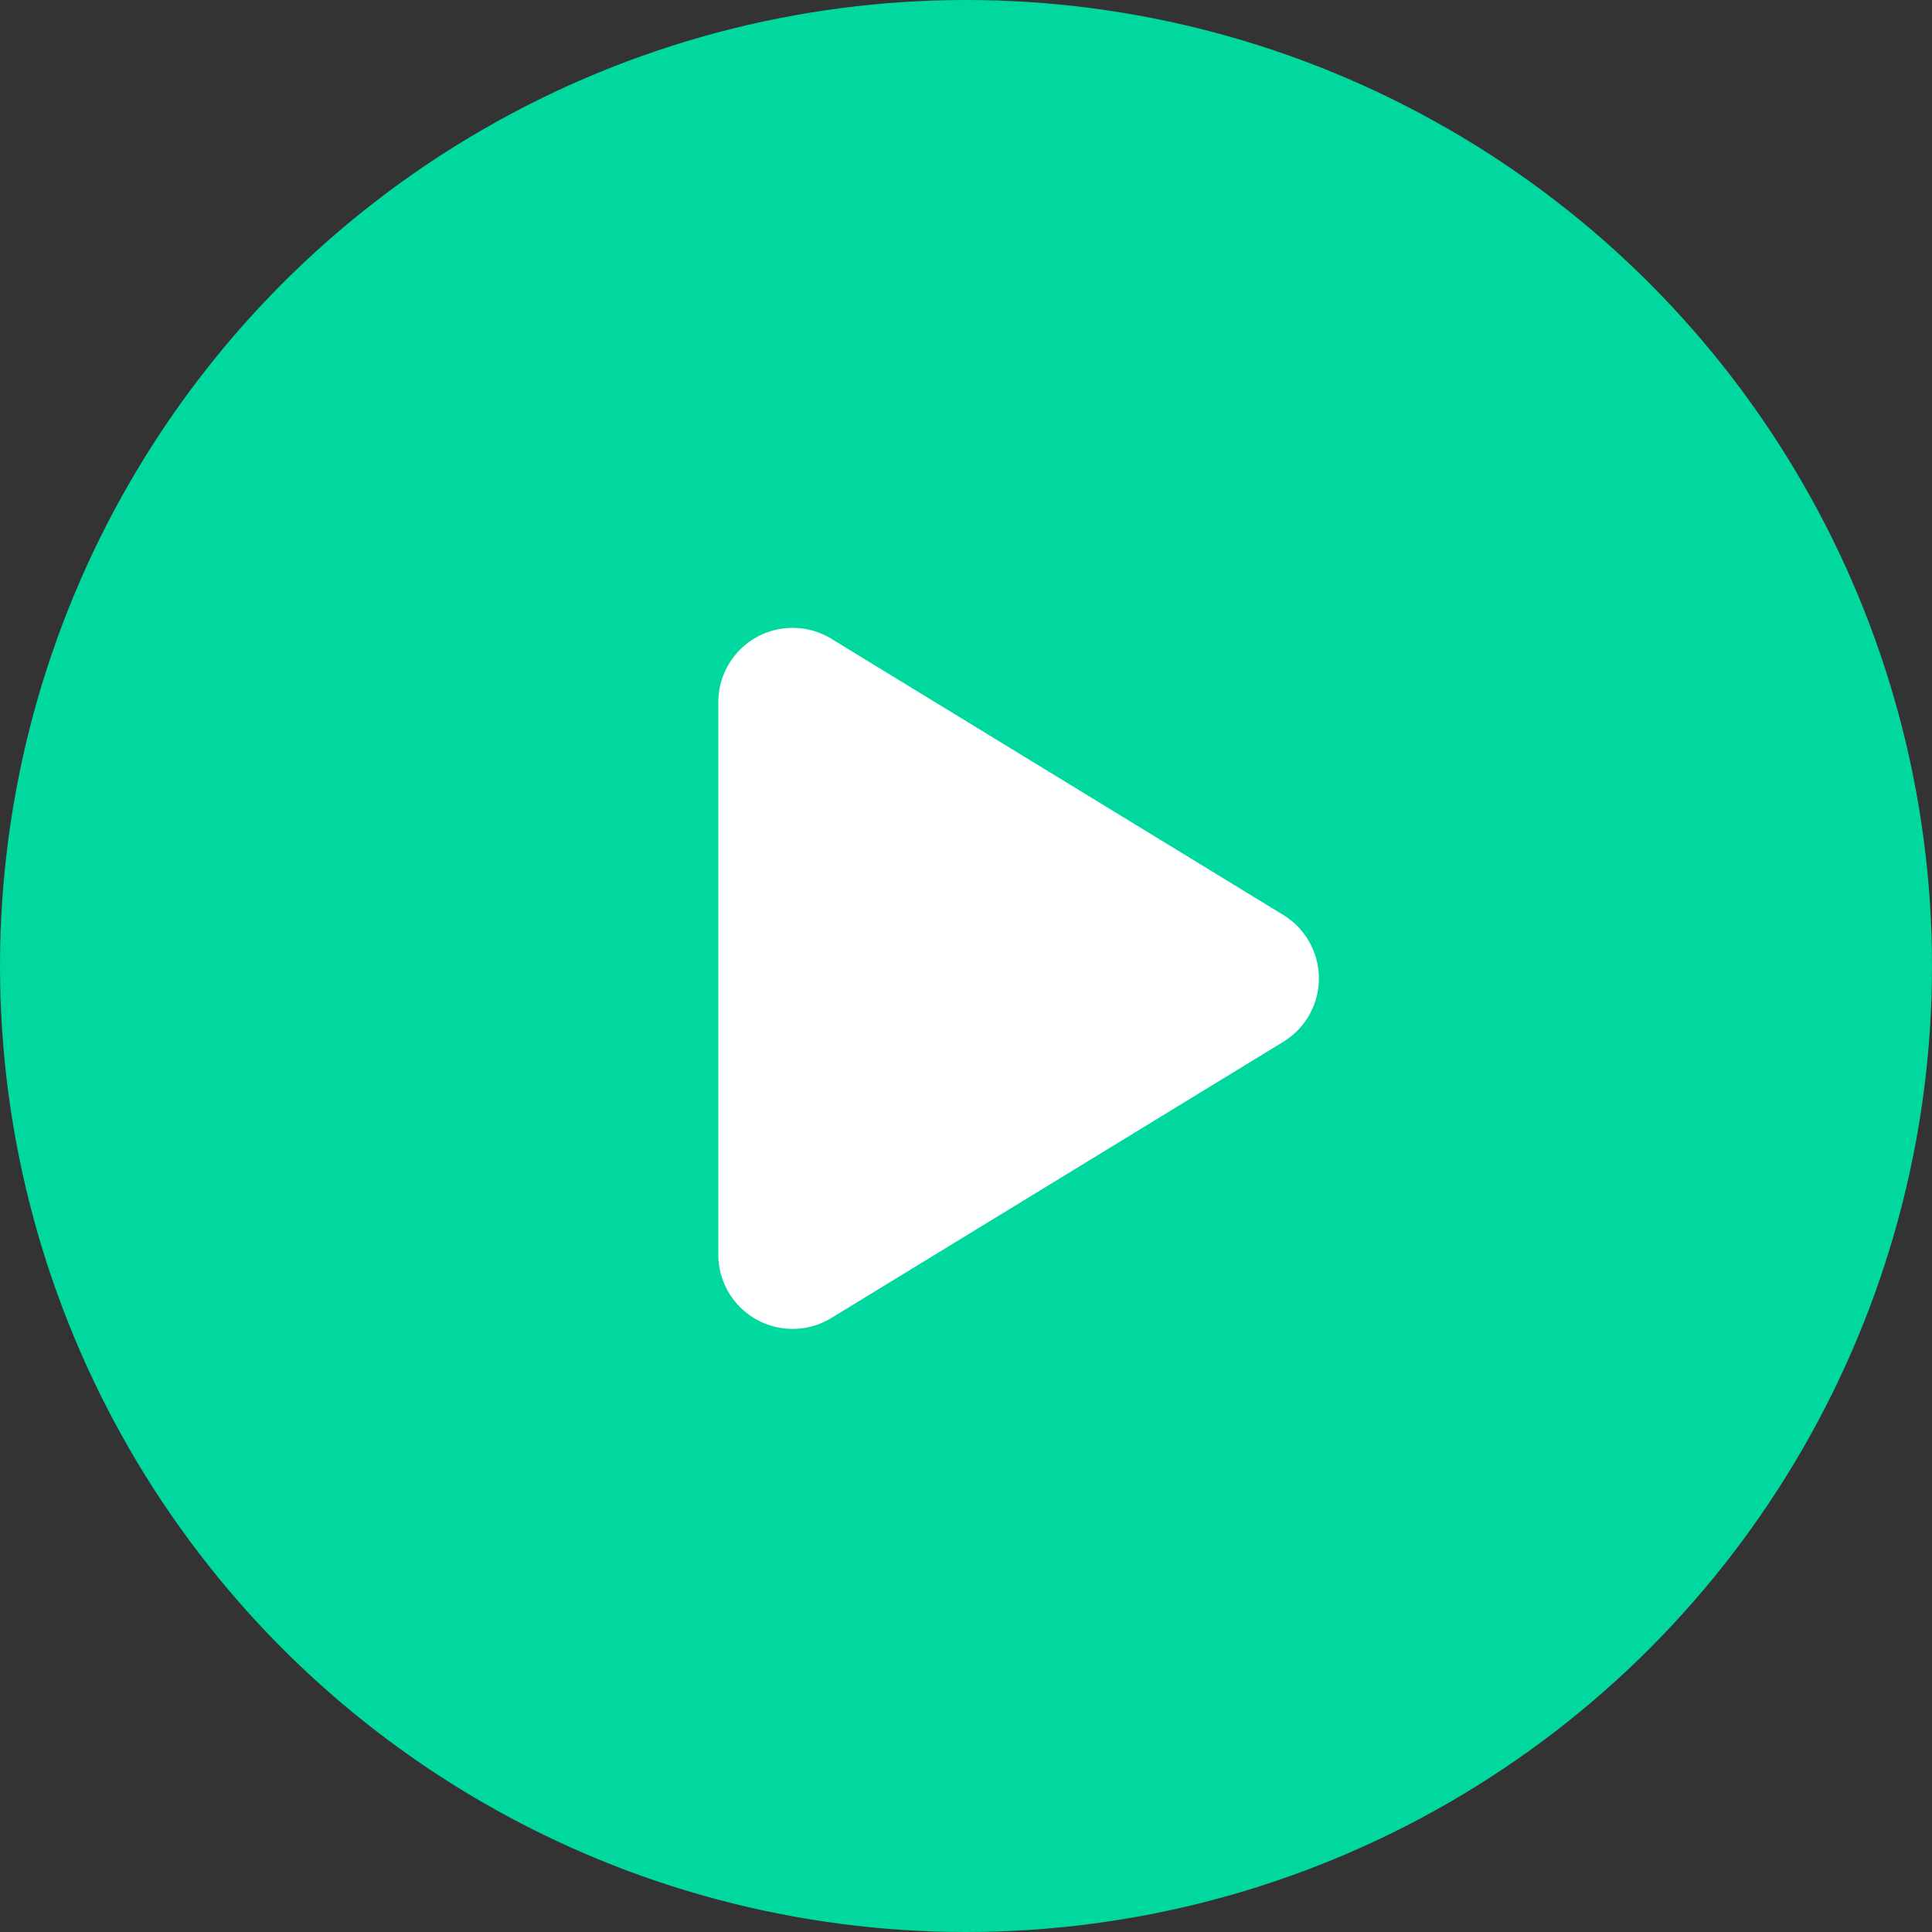 <svg xmlns="http://www.w3.org/2000/svg" width="78" height="78" viewBox="0 0 78 78">
    <rect x="0" y="0" width="78" height="78" fill="#333333" stroke="none"/>
    <g transform="translate(-882 -3876)">
        <circle cx="39" cy="39" r="39" fill="#00d8a0" transform="translate(882 3876)"/>
        <path fill="#fff" d="M13.94 4.189a3 3 0 0 1 5.12 0l11.151 18.247A3 3 0 0 1 27.651 27H5.349a3 3 0 0 1-2.56-4.564z" transform="translate(938 3899) rotate(90)"/>
    </g>
</svg>
